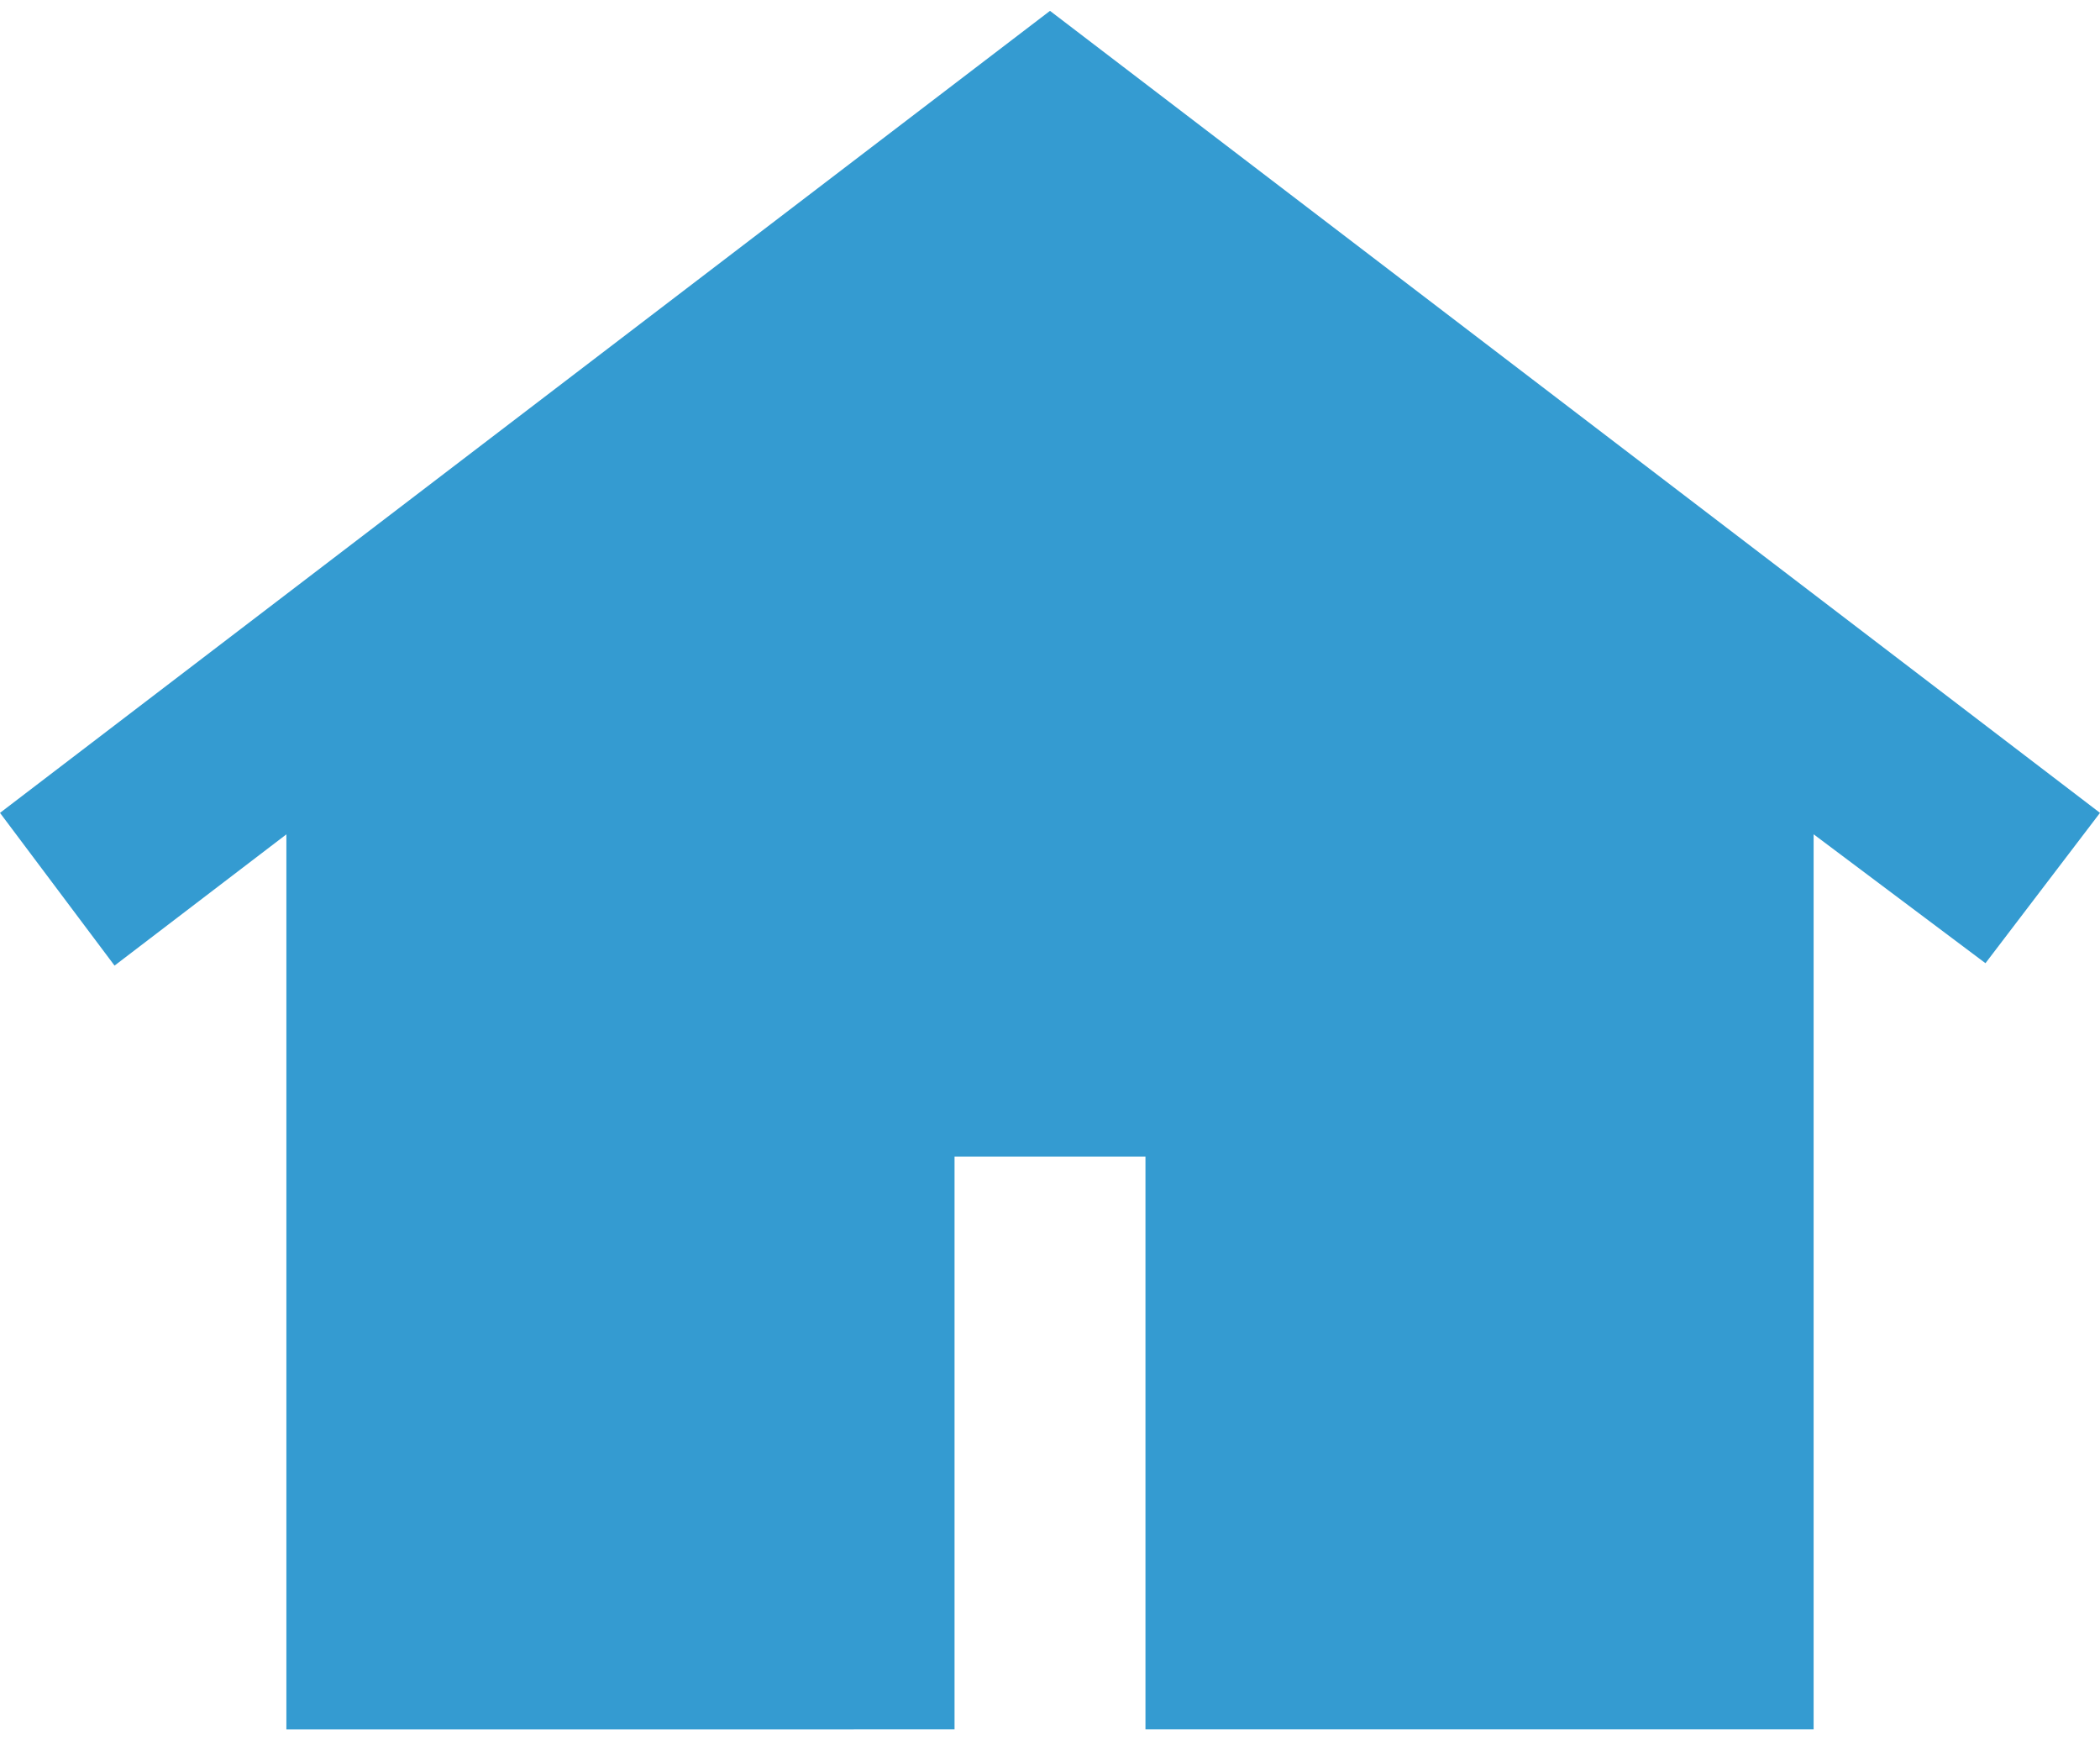 <svg xmlns="http://www.w3.org/2000/svg" xmlns:xlink="http://www.w3.org/1999/xlink" width="35" height="29" viewBox="0 0 35 29">
  <defs>
    <clipPath id="clip-path">
      <rect id="長方形_101" data-name="長方形 101" width="35" height="29" transform="translate(499 1065)" fill="none"/>
    </clipPath>
  </defs>
  <g id="グループ_149" data-name="グループ 149" transform="translate(-499 -1065)">
    <g id="マスクグループ_2" data-name="マスクグループ 2" clip-path="url(#clip-path)">
      <path id="cottage_24dp_5F6368_FILL1_wght400_GRAD0_opsz24" d="M44.773-880.818v-14.915l-2.864,2.187L40-896.091l17.5-13.364L75-896.091l-1.909,2.505-2.864-2.148v14.915H59.091v-9.545H55.909v9.545Z" transform="translate(459 1974.636)" fill="#349bd1"/>
    </g>
  </g>
</svg>
